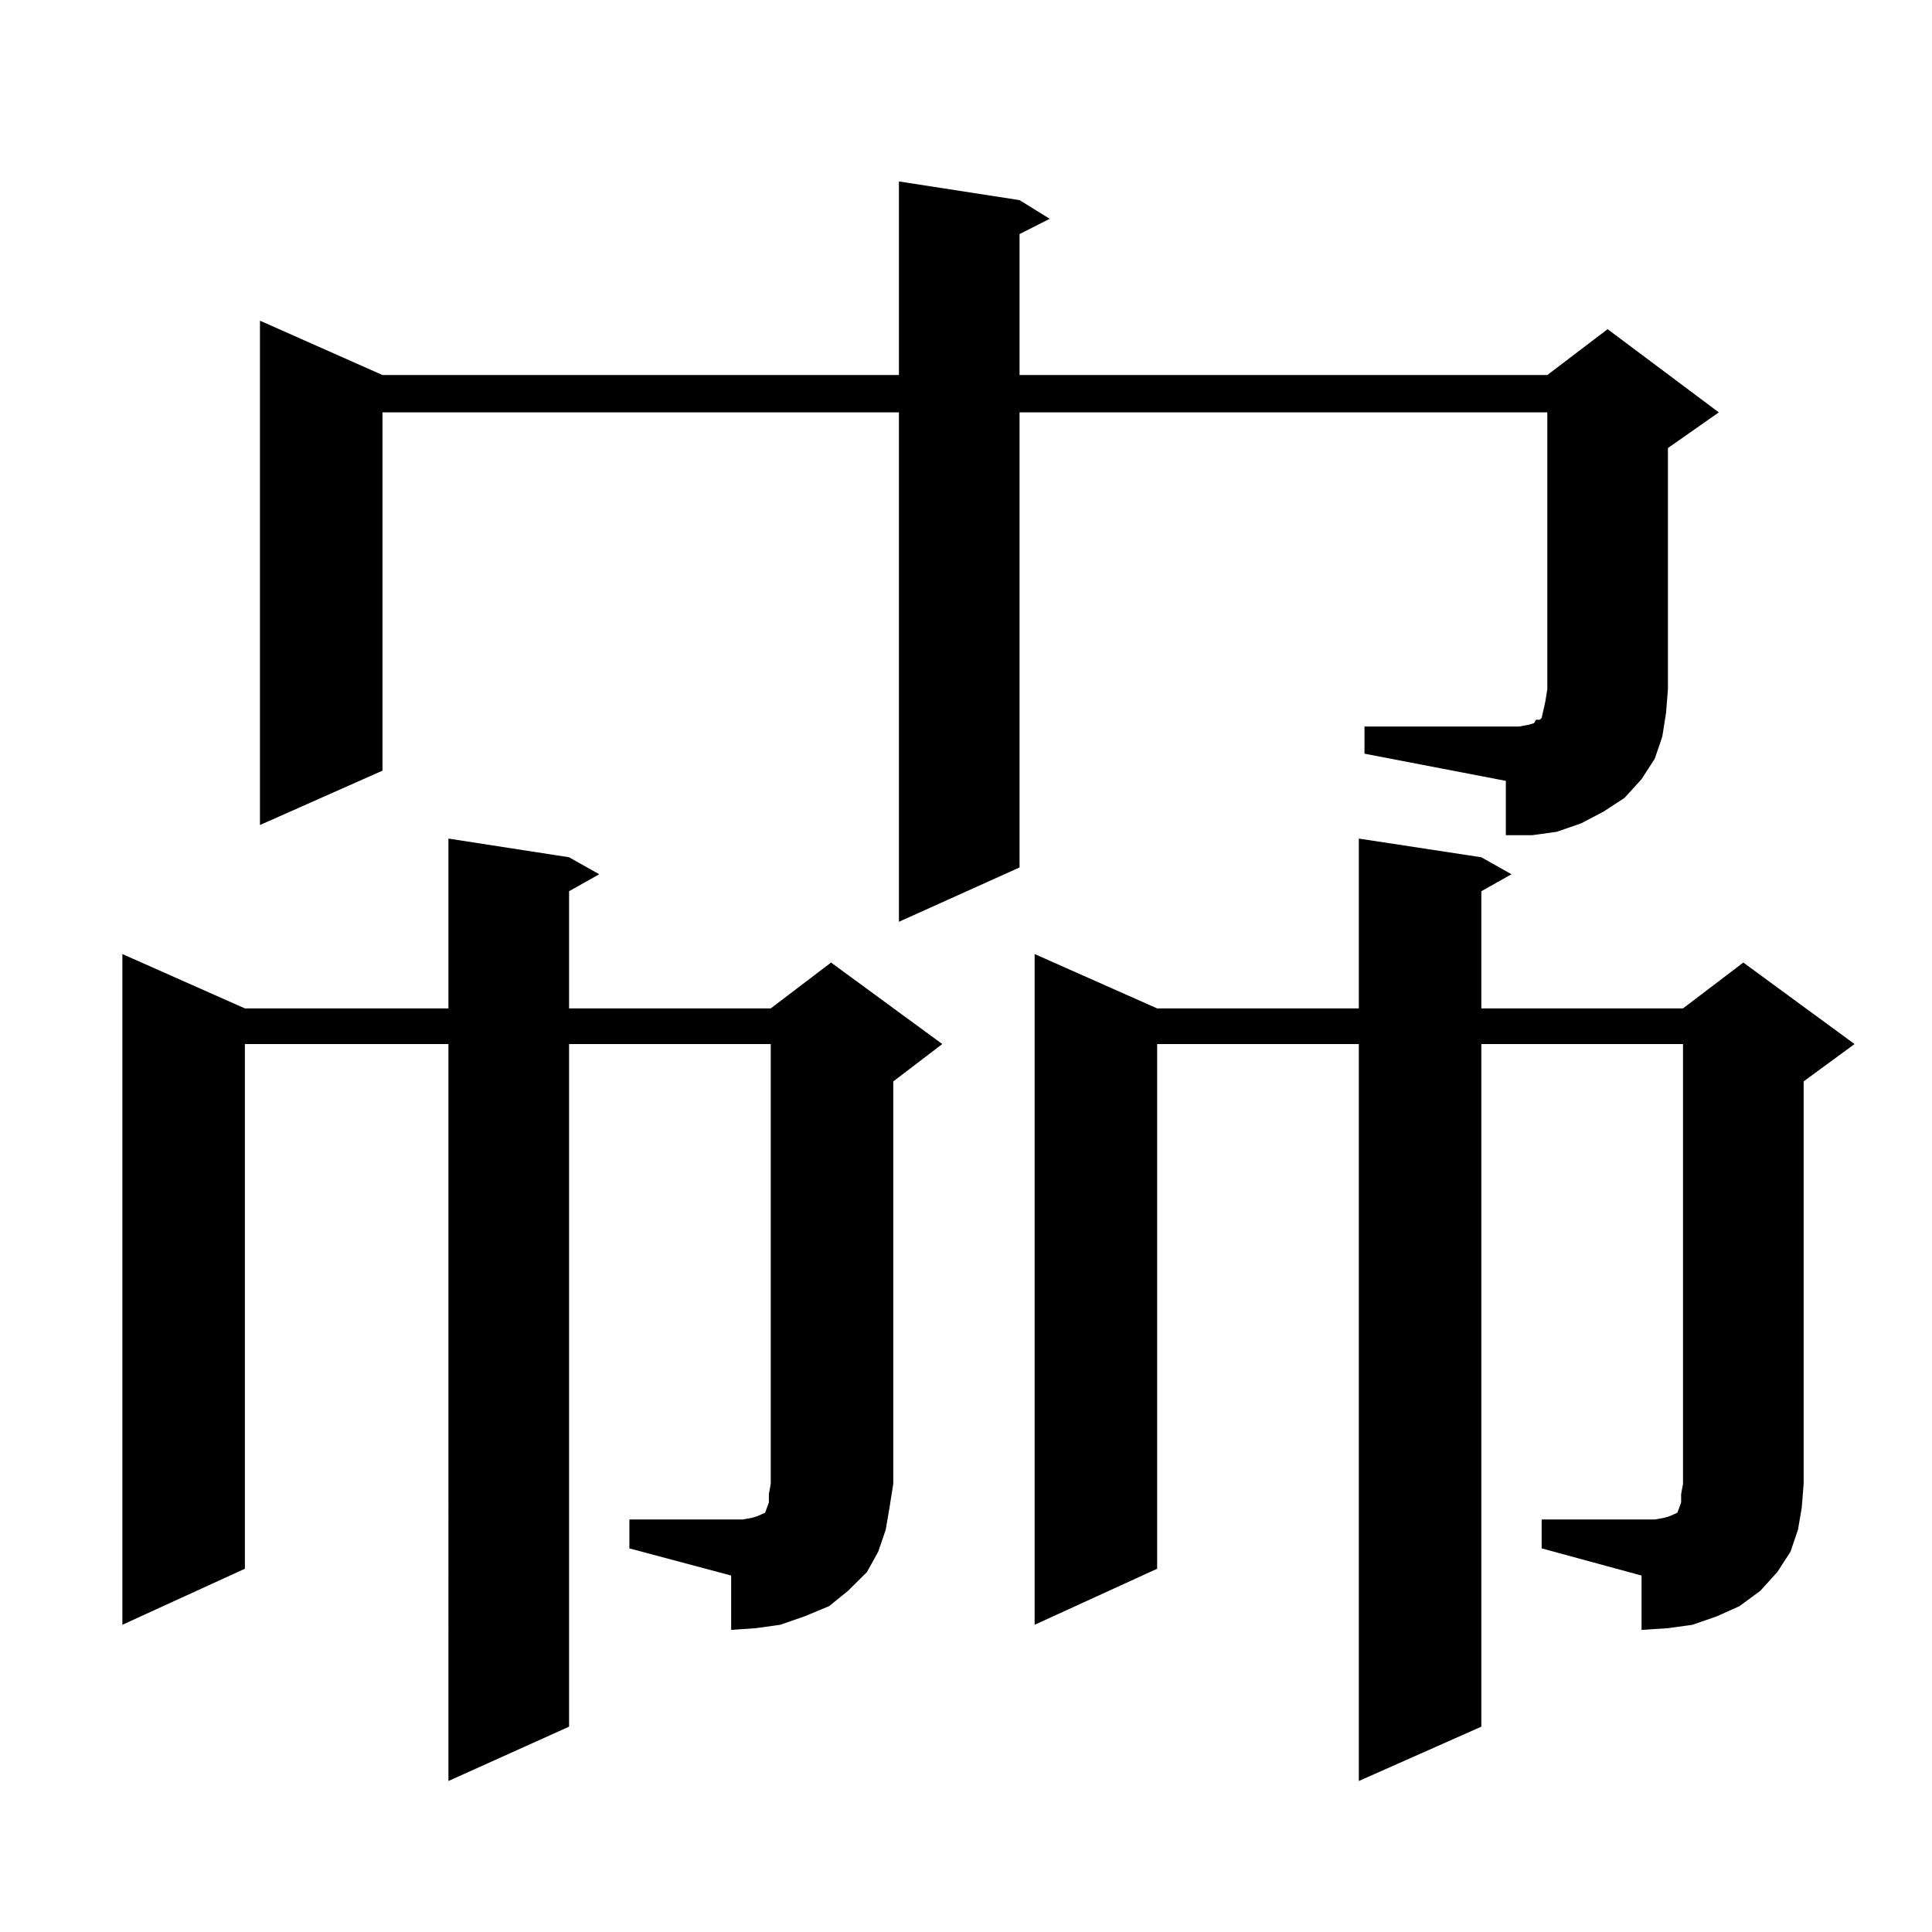 <?xml version="1.0" encoding="utf-8"?>
<!-- Generator: Adobe Illustrator 16.0.0, SVG Export Plug-In . SVG Version: 6.00 Build 0)  -->
<!DOCTYPE svg PUBLIC "-//W3C//DTD SVG 1.1//EN" "http://www.w3.org/Graphics/SVG/1.1/DTD/svg11.dtd">
<svg version="1.1" id="图层_1" xmlns="http://www.w3.org/2000/svg" xmlns:xlink="http://www.w3.org/1999/xlink" x="0px" y="0px"
	 width="1000px" height="1000px" viewBox="0 0 1000 1000" enable-background="new 0 0 1000 1000" xml:space="preserve">
<path d="M325.772,786.492h52.682h5.854l4.878-0.879l2.927-0.879l1.951-0.879l1.951-0.879l0.976-2.637l0.976-2.637v-4.395
	l0.976-5.273V540.398H294.554v353.32l-62.438,28.125V540.398H126.753V811.98L63.34,840.984V493.816l63.413,28.125h105.363v-87.891
	l62.438,9.668l15.609,8.789l-15.609,8.789v60.645h104.388l31.219-23.73l57.56,42.188l-25.365,19.336v208.301l-1.951,12.305
	l-1.951,11.426l-3.902,11.426l-5.854,10.547l-9.756,9.668l-9.756,7.91l-12.683,5.273l-12.683,4.395l-12.683,1.758l-12.683,0.879
	v-28.125l-52.682-14.063V786.492z M706.251,376.043h79.998l4.878-0.879l2.927-0.879l0.976-1.758h1.951l0.976-0.879l0.976-4.395
	l0.976-4.395l0.976-6.152V213.445H527.719v235.547l-62.438,28.125V213.445H197.971v185.449l-63.413,28.125V165.984l63.413,28.125
	h267.311V93.914l62.438,9.668l15.609,9.668l-15.609,7.91v72.949h273.164l31.219-23.73l57.56,43.066l-26.341,18.457v124.805
	l-0.976,12.305l-1.951,12.305l-3.902,11.426l-6.829,10.547l-8.78,9.668l-10.731,7.031l-11.707,6.152l-12.683,4.395l-12.683,1.758
	H779.42v-28.125l-73.169-14.063V376.043z M797.956,786.492h51.706h6.829l4.878-0.879l2.927-0.879l1.951-0.879l1.951-0.879
	l0.976-2.637l0.976-2.637v-4.395l0.976-5.273V540.398H766.737v353.32l-63.413,28.125V540.398H598.937V811.98l-63.413,29.004V493.816
	l63.413,28.125h104.388v-87.891l63.413,9.668l15.609,8.789l-15.609,8.789v60.645h104.388l31.219-23.73l57.56,42.188l-26.341,19.336
	v208.301l-0.976,12.305l-1.951,11.426l-3.902,11.426l-6.829,10.547l-8.78,9.668l-10.731,7.91l-11.707,5.273l-12.683,4.395
	l-12.683,1.758l-13.658,0.879v-28.125l-51.706-14.063V786.492z"/>
</svg>
